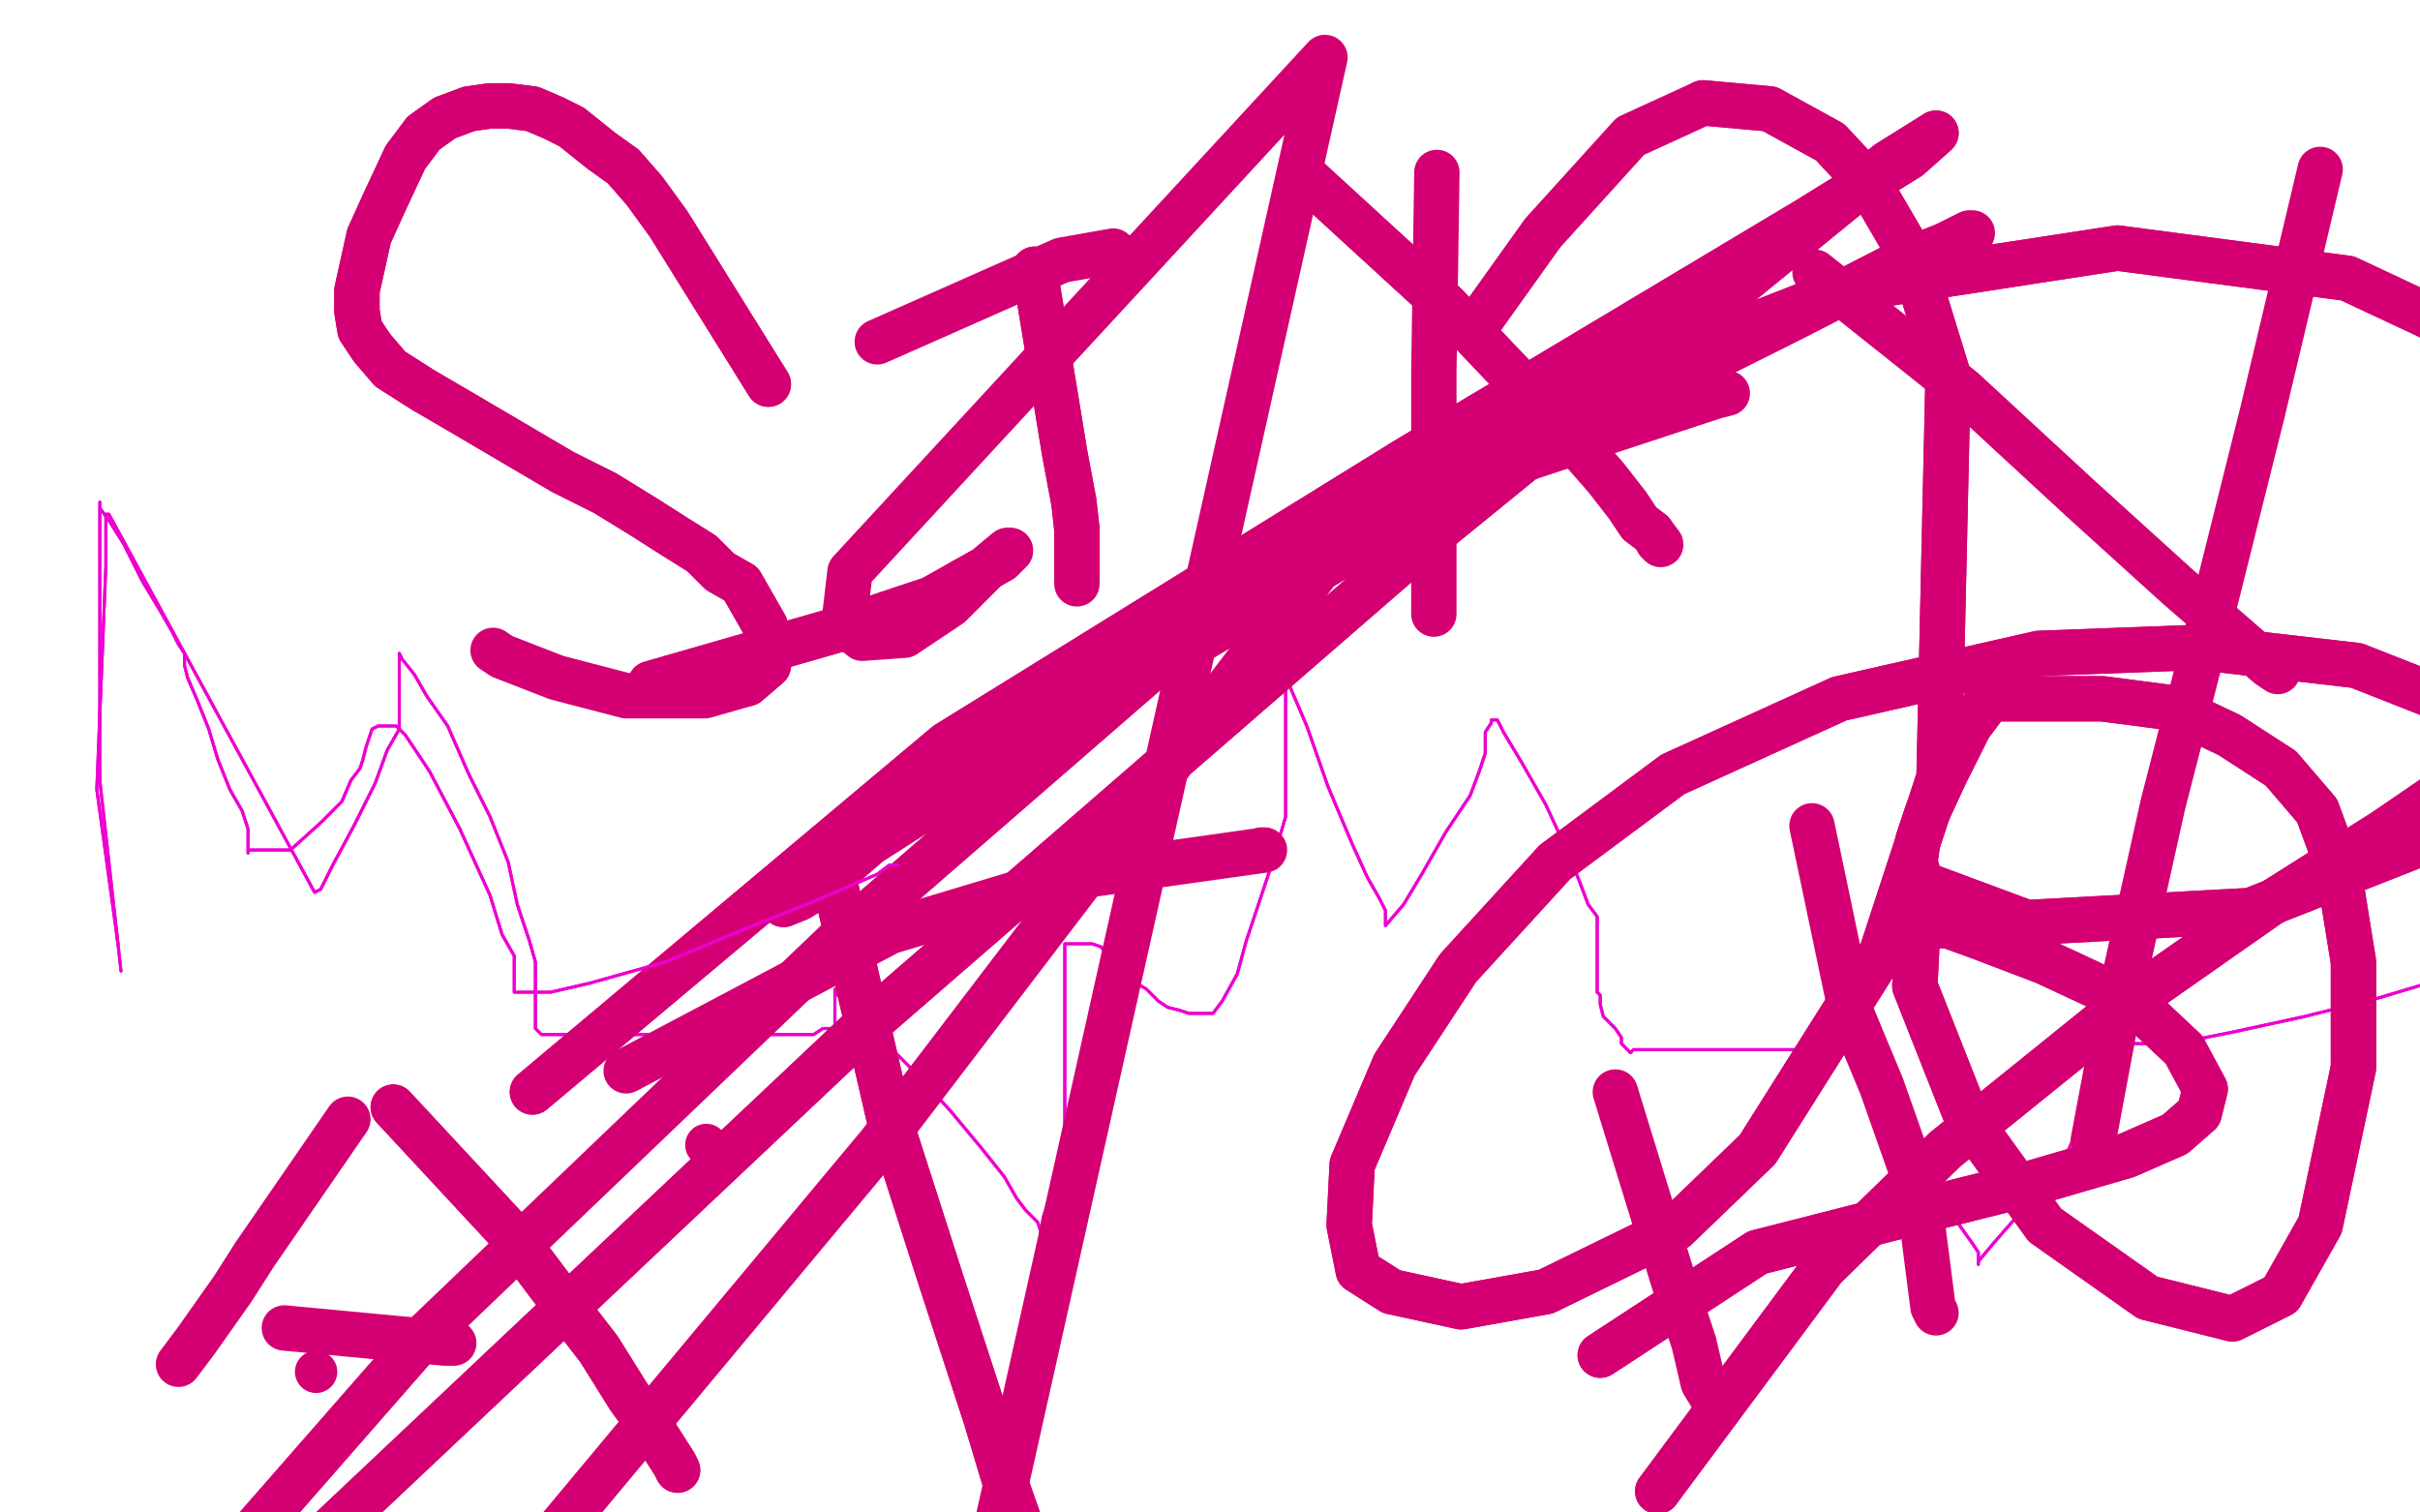 <?xml version="1.0" standalone="no"?>
<!DOCTYPE svg PUBLIC "-//W3C//DTD SVG 1.1//EN"
"http://www.w3.org/Graphics/SVG/1.1/DTD/svg11.dtd">

<svg width="800" height="500" version="1.1" xmlns="http://www.w3.org/2000/svg" xmlns:xlink="http://www.w3.org/1999/xlink" style="stroke-antialiasing: false"><desc>This SVG has been created on https://colorillo.com/</desc><rect x='0' y='0' width='800' height='500' style='fill: rgb(255,255,255); stroke-width:0' /><polyline points="39,312 32,261 32,261 35,187 35,187 35,181 35,181 35,178 35,178 35,174 35,174 35,171 35,171 35,170 35,170 36,170 104,295 106,294 110,286 117,273 124,259 128,248 132,241 132,234 132,230 132,226 132,223 132,220 132,216 133,218 137,223 141,230 148,240 155,256 162,270 168,285 171,299 175,311 177,318 177,322 177,326 177,329 177,330 177,332 177,332 177,333 177,334 177,336 177,338 177,340 178,341 179,342 180,342 183,342 184,342 186,342 187,342 188,342 189,342 190,342 194,342 197,342 201,342 204,342 209,342 216,342 221,342 228,342 235,342 240,342 249,342 255,342 262,342 269,342 272,340 275,340 277,340 276,339 276,336 276,334 276,330 276,330 276,327 276,328 278,330 282,334 288,340 301,353 314,367 324,379 332,389 336,396 339,400 343,404 344,407 344,408 344,408 344,407 345,402 348,393 352,380 352,366 352,355 352,345 352,338 352,332 352,329 352,325 352,322 352,318 352,316 352,312 354,312 355,312 358,312 361,312 364,313 367,317 370,320 374,324 379,327 383,331 386,333 390,334 393,335 394,335 396,335 398,335 399,335 399,335 401,335 401,335 404,331 409,322 412,311 420,287 425,270 425,259 425,250 425,243 425,236 425,231 425,228 425,225 425,221 425,222 426,226 432,240 439,260 447,279 452,290 456,297 458,301 458,305 458,306 458,306 464,299 470,289 478,275 486,263 489,255 491,249 491,245 491,242 493,239 493,238 494,238 495,238 497,242 503,252 511,266 517,279 522,291 525,299 528,303 528,307 528,310 528,309 528,312 528,313 528,315 528,317 528,318 528,320 528,321 528,325 528,328 529,329 529,332 530,336 534,340 536,343 536,345 536,345 539,348 540,347 544,347 548,347 551,347 555,347 558,347 562,347 565,347 568,347 572,347 579,347 589,347 599,347 607,347 612,347 614,347 615,350 623,361 633,378 640,392 647,404 652,411 654,414 654,418 654,418 654,417 659,411 666,403 673,396 680,389 683,382 686,375 690,370 690,367 691,364 692,361 693,357 694,353 694,350 694,346 695,345 696,345 698,345 702,345 706,345 719,345 739,341 762,336 786,330 806,324 821,320 835,317 856,311" style="fill: none; stroke: #ed00d0; stroke-width: 1; stroke-linejoin: round; stroke-linecap: round; stroke-antialiasing: false; stroke-antialias: 0; opacity: 1.0"/>
<polyline points="39,312 32,261 32,261 35,187 35,187 35,181 35,181 35,178 35,178 35,174 35,174 35,171 35,171 35,170 36,170 104,295 106,294 110,286 117,273 124,259 128,248 132,241 132,234 132,230 132,226 132,223 132,220 132,216 133,218 137,223 141,230 148,240 155,256 162,270 168,285 171,299 175,311 177,318 177,322 177,326 177,329 177,330 177,332 177,332 177,333 177,334 177,336 177,338 177,340 178,341 179,342 180,342 183,342 184,342 186,342 187,342 188,342 189,342 190,342 194,342 197,342 201,342 204,342 209,342 216,342 221,342 228,342 235,342 240,342 249,342 255,342 262,342 269,342 272,340 275,340 277,340 276,339 276,336 276,334 276,330 276,330 276,327 276,328 278,330 282,334 288,340 301,353 314,367 324,379 332,389 336,396 339,400 343,404 344,407 344,408 344,408 344,407 345,402 348,393 352,380 352,366 352,355 352,345 352,338 352,332 352,329 352,325 352,322 352,318 352,316 352,312 354,312 355,312 358,312 361,312 364,313 367,317 370,320 374,324 379,327 383,331 386,333 390,334 393,335 394,335 396,335 398,335 399,335 399,335 401,335 401,335 404,331 409,322 412,311 420,287 425,270 425,259 425,250 425,243 425,236 425,231 425,228 425,225 425,221 425,222 426,226 432,240 439,260 447,279 452,290 456,297 458,301 458,305 458,306 458,306 464,299 470,289 478,275 486,263 489,255 491,249 491,245 491,242 493,239 493,238 494,238 495,238 497,242 503,252 511,266 517,279 522,291 525,299 528,303 528,307 528,310 528,309 528,312 528,313 528,315 528,317 528,318 528,320 528,321 528,325 528,328 529,329 529,332 530,336 534,340 536,343 536,345 536,345 539,348 540,347 544,347 548,347 551,347 555,347 558,347 562,347 565,347 568,347 572,347 579,347 589,347 599,347 607,347 612,347 614,347 615,350 623,361 633,378 640,392 647,404 652,411 654,414 654,418 654,418 654,417 659,411 666,403 673,396 680,389 683,382 686,375 690,370 690,367 691,364 692,361 693,357 694,353 694,350 694,346 695,345 696,345 698,345 702,345 706,345 719,345 739,341 762,336 786,330 806,324 821,320 835,317 856,311 883,304" style="fill: none; stroke: #ed00d0; stroke-width: 1; stroke-linejoin: round; stroke-linecap: round; stroke-antialiasing: false; stroke-antialias: 0; opacity: 1.0"/>
<polyline points="254,127 221,74 221,74 213,63 213,63 206,55 206,55 199,50 199,50 189,42 189,42 183,39 183,39 176,36 176,36 168,35 162,35 155,36 147,39 140,44 134,52 127,67 122,78 120,87 118,96 118,103 119,109 123,115 129,122 140,129 152,136 169,146 186,156 200,163 213,171 224,178 232,183 238,189 245,193 249,200 253,207 255,214 254,220 247,226" style="fill: none; stroke: #d40073; stroke-width: 15; stroke-linejoin: round; stroke-linecap: round; stroke-antialiasing: false; stroke-antialias: 0; opacity: 1.0"/>
<polyline points="254,127 221,74 221,74 213,63 213,63 206,55 206,55 199,50 199,50 189,42 189,42 183,39 183,39 176,36 168,35 162,35 155,36 147,39 140,44 134,52 127,67 122,78 120,87 118,96 118,103 119,109 123,115 129,122 140,129 152,136 169,146 186,156 200,163 213,171 224,178 232,183 238,189 245,193 249,200 253,207 255,214 254,220 247,226 233,230 207,230 184,224 166,217 163,215" style="fill: none; stroke: #d40073; stroke-width: 15; stroke-linejoin: round; stroke-linecap: round; stroke-antialiasing: false; stroke-antialias: 0; opacity: 1.0"/>
<polyline points="342,89 352,150 352,150 355,166 355,166 356,175 356,175 356,182 356,182 356,187 356,187 356,190 356,190" style="fill: none; stroke: #d40073; stroke-width: 15; stroke-linejoin: round; stroke-linecap: round; stroke-antialiasing: false; stroke-antialias: 0; opacity: 1.0"/>
<polyline points="342,89 352,150 352,150 355,166 355,166 356,175 356,175 356,182 356,182 356,187 356,187 356,190 356,191 356,193" style="fill: none; stroke: #d40073; stroke-width: 15; stroke-linejoin: round; stroke-linecap: round; stroke-antialiasing: false; stroke-antialias: 0; opacity: 1.0"/>
<polyline points="290,113 351,86 351,86 368,83 368,83" style="fill: none; stroke: #d40073; stroke-width: 15; stroke-linejoin: round; stroke-linecap: round; stroke-antialiasing: false; stroke-antialias: 0; opacity: 1.0"/>
<polyline points="475,57 474,123 474,123 474,178 474,178 474,191 474,191 474,198 474,198 474,203 474,203" style="fill: none; stroke: #d40073; stroke-width: 15; stroke-linejoin: round; stroke-linecap: round; stroke-antialiasing: false; stroke-antialias: 0; opacity: 1.0"/>
<polyline points="430,57 478,101 478,101 498,122 498,122 517,142 517,142 531,158 531,158 538,167 538,167 542,173 542,173 546,176 546,176" style="fill: none; stroke: #d40073; stroke-width: 15; stroke-linejoin: round; stroke-linecap: round; stroke-antialiasing: false; stroke-antialias: 0; opacity: 1.0"/>
<polyline points="430,57 478,101 478,101 498,122 498,122 517,142 517,142 531,158 531,158 538,167 538,167 542,173 542,173 546,176 549,180 548,179" style="fill: none; stroke: #d40073; stroke-width: 15; stroke-linejoin: round; stroke-linecap: round; stroke-antialiasing: false; stroke-antialias: 0; opacity: 1.0"/>
<polyline points="491,156 567,131 567,131 571,130 571,130" style="fill: none; stroke: #d40073; stroke-width: 15; stroke-linejoin: round; stroke-linecap: round; stroke-antialiasing: false; stroke-antialias: 0; opacity: 1.0"/>
<polyline points="600,90 649,129 649,129 688,165 688,165 720,194 720,194 750,220 750,220 753,222 753,222" style="fill: none; stroke: #d40073; stroke-width: 15; stroke-linejoin: round; stroke-linecap: round; stroke-antialiasing: false; stroke-antialias: 0; opacity: 1.0"/>
<polyline points="767,56 748,136 748,136 733,196 733,196 715,266 715,266 701,329 701,329 692,377 692,377" style="fill: none; stroke: #d40073; stroke-width: 15; stroke-linejoin: round; stroke-linecap: round; stroke-antialiasing: false; stroke-antialias: 0; opacity: 1.0"/>
<polyline points="115,370 84,415 84,415 77,426 77,426 65,443 65,443 59,451 59,451" style="fill: none; stroke: #d40073; stroke-width: 15; stroke-linejoin: round; stroke-linecap: round; stroke-antialiasing: false; stroke-antialias: 0; opacity: 1.0"/>
<polyline points="130,366 169,408 169,408 181,424 181,424 198,446 198,446 208,462 208,462 216,473 216,473 223,484 223,484 224,486 224,486" style="fill: none; stroke: #d40073; stroke-width: 15; stroke-linejoin: round; stroke-linecap: round; stroke-antialiasing: false; stroke-antialias: 0; opacity: 1.0"/>
<polyline points="130,366 169,408 169,408 181,424 181,424 198,446 198,446 208,462 208,462 216,473 216,473 223,484 223,484 224,486" style="fill: none; stroke: #d40073; stroke-width: 15; stroke-linejoin: round; stroke-linecap: round; stroke-antialiasing: false; stroke-antialias: 0; opacity: 1.0"/>
<circle cx="104.5" cy="453.5" r="7" style="fill: #d40073; stroke-antialiasing: false; stroke-antialias: 0; opacity: 1.0"/>
<polyline points="276,292 294,370 294,370 311,423 311,423 326,469 326,469 332,489 332,489 338,506 338,506 340,514 340,514 342,521 342,521" style="fill: none; stroke: #d40073; stroke-width: 15; stroke-linejoin: round; stroke-linecap: round; stroke-antialiasing: false; stroke-antialias: 0; opacity: 1.0"/>
<polyline points="276,292 294,370 294,370 311,423 311,423 326,469 326,469 332,489 332,489 338,506 338,506 340,514 340,514 342,521 342,522" style="fill: none; stroke: #d40073; stroke-width: 15; stroke-linejoin: round; stroke-linecap: round; stroke-antialiasing: false; stroke-antialias: 0; opacity: 1.0"/>
<polyline points="207,354 294,308 294,308 354,290 354,290 418,281 418,281 417,281 417,281" style="fill: none; stroke: #d40073; stroke-width: 15; stroke-linejoin: round; stroke-linecap: round; stroke-antialiasing: false; stroke-antialias: 0; opacity: 1.0"/>
<polyline points="94,439 147,444 147,444 150,444 150,444" style="fill: none; stroke: #d40073; stroke-width: 15; stroke-linejoin: round; stroke-linecap: round; stroke-antialiasing: false; stroke-antialias: 0; opacity: 1.0"/>
<polyline points="534,361 554,426 554,426 560,444 560,444 563,457 563,457 566,462 566,462" style="fill: none; stroke: #d40073; stroke-width: 15; stroke-linejoin: round; stroke-linecap: round; stroke-antialiasing: false; stroke-antialias: 0; opacity: 1.0"/>
<polyline points="599,273 612,335 612,335 622,359 622,359 634,393 634,393 639,432 639,432 640,434 640,434" style="fill: none; stroke: #d40073; stroke-width: 15; stroke-linejoin: round; stroke-linecap: round; stroke-antialiasing: false; stroke-antialias: 0; opacity: 1.0"/>
<polyline points="529,448 581,414 581,414 632,401 632,401 672,391 672,391 703,382 703,382 719,375 719,375 727,368 727,368 729,360 722,347 706,332 676,318 655,310 644,306 638,306 634,306 633,326 650,369 676,405 710,429 738,436 754,428 767,405 778,353 778,318 773,287 766,268 754,254 737,243 718,234 695,231 676,231 666,231 660,231 657,232 651,240 643,256 637,269 634,278 633,285 635,292 670,305 744,301 805,277 848,245 871,204 869,159 840,122 776,92 700,82 609,96 517,132 424,182 343,236 294,273 272,292 264,297 259,299 265,293 337,247 441,185 539,132 593,105 628,87" style="fill: none; stroke: #d40073; stroke-width: 15; stroke-linejoin: round; stroke-linecap: round; stroke-antialiasing: false; stroke-antialias: 0; opacity: 1.0"/>
<polyline points="529,448 581,414 581,414 632,401 632,401 672,391 672,391 703,382 703,382 719,375 719,375 727,368 729,360 722,347 706,332 676,318 655,310 644,306 638,306 634,306 633,326 650,369 676,405 710,429 738,436 754,428 767,405 778,353 778,318 773,287 766,268 754,254 737,243 718,234 695,231 676,231 666,231 660,231 657,232 651,240 643,256 637,269 634,278 633,285 635,292 670,305 744,301 805,277 848,245 871,204 869,159 840,122 776,92 700,82 609,96 517,132 424,182 343,236 294,273 272,292 264,297 259,299 265,293 337,247 441,185 539,132 593,105 628,87 643,81 651,77 652,77" style="fill: none; stroke: #d40073; stroke-width: 15; stroke-linejoin: round; stroke-linecap: round; stroke-antialiasing: false; stroke-antialias: 0; opacity: 1.0"/>
<polyline points="176,361 313,246 313,246 465,152 465,152 597,73 597,73 631,52 631,52 640,44 640,44 624,54 624,54 473,177 284,341 109,506 30,581 10,595 20,579 139,443" style="fill: none; stroke: #d40073; stroke-width: 15; stroke-linejoin: round; stroke-linecap: round; stroke-antialiasing: false; stroke-antialias: 0; opacity: 1.0"/>
<polyline points="176,361 313,246 313,246 465,152 465,152 597,73 597,73 631,52 631,52 640,44 640,44 624,54 473,177 284,341 109,506 30,581 10,595 20,579 139,443 278,310 392,211 436,184 439,184 291,378 20,703 -39,774" style="fill: none; stroke: #d40073; stroke-width: 15; stroke-linejoin: round; stroke-linecap: round; stroke-antialiasing: false; stroke-antialias: 0; opacity: 1.0"/>
<circle cx="318.5" cy="191.5" r="7" style="fill: #d40073; stroke-antialiasing: false; stroke-antialias: 0; opacity: 1.0"/>
<polyline points="548,493 603,419 603,419 643,380 643,380 700,334 700,334 750,299 750,299 788,275 788,275 807,262 807,262 817,256 822,249 821,243 812,233 779,220 727,214 674,216 608,231 553,256 514,285 482,320 461,352 447,385 446,405 449,420 460,427 483,432 511,427 554,406 581,380 622,315 641,257 644,124 632,85 618,61 605,47 585,36 563,34" style="fill: none; stroke: #d40073; stroke-width: 15; stroke-linejoin: round; stroke-linecap: round; stroke-antialiasing: false; stroke-antialias: 0; opacity: 1.0"/>
<polyline points="548,493 603,419 603,419 643,380 643,380 700,334 700,334 750,299 750,299 788,275 788,275 807,262 817,256 822,249 821,243 812,233 779,220 727,214 674,216 608,231 553,256 514,285 482,320 461,352 447,385 446,405 449,420 460,427 483,432 511,427 554,406 581,380 622,315 641,257 644,124 632,85 618,61 605,47 585,36 563,34 539,45 510,77 490,105" style="fill: none; stroke: #d40073; stroke-width: 15; stroke-linejoin: round; stroke-linecap: round; stroke-antialiasing: false; stroke-antialias: 0; opacity: 1.0"/>
<polyline points="215,226 281,207 281,207 308,198 308,198 324,189 324,189 331,185 331,185 334,182 334,182 333,182 333,182 327,187 327,187" style="fill: none; stroke: #d40073; stroke-width: 15; stroke-linejoin: round; stroke-linecap: round; stroke-antialiasing: false; stroke-antialias: 0; opacity: 1.0"/>
<polyline points="215,226 281,207 281,207 308,198 308,198 324,189 324,189 331,185 331,185 334,182 334,182 333,182 333,182 327,187 314,200 299,210 285,211 279,206 281,189 438,19 254,842" style="fill: none; stroke: #d40073; stroke-width: 15; stroke-linejoin: round; stroke-linecap: round; stroke-antialiasing: false; stroke-antialias: 0; opacity: 1.0"/>
<circle cx="233.5" cy="378.5" r="7" style="fill: #d40073; stroke-antialiasing: false; stroke-antialias: 0; opacity: 1.0"/>
<polyline points="40,321 33,258 33,258 33,246 33,246 33,236 33,236 33,217 33,217 33,203 33,203 33,192 33,192 33,184 33,184 33,180 33,166 33,167 33,168 36,172 41,180 47,192 53,202 57,209 59,213 61,216 61,220 62,224 65,231 69,241 72,251 76,261 80,268 82,274 82,277 82,281 82,282 82,281 83,281 85,281 85,281 88,281 87,281 89,281 90,281 92,281 95,281 96,281 106,272 113,265 116,258 119,254 120,251 121,247 122,244 123,241 125,240 125,240 127,240 130,240 129,240 131,240 134,243 142,255 152,274 162,296 166,309 170,316 170,321 170,324 170,327 170,328 170,328 172,328 174,328 176,328 182,328 195,325 220,318 244,308 269,298 283,292 290,289 294,286 296,286 295,286" style="fill: none; stroke: #ed00d0; stroke-width: 1; stroke-linejoin: round; stroke-linecap: round; stroke-antialiasing: false; stroke-antialias: 0; opacity: 1.0"/>
<polyline points="40,321 33,258 33,258 33,246 33,246 33,236 33,236 33,217 33,217 33,203 33,203 33,192 33,192 33,184 33,180 33,166 33,167 33,168 36,172 41,180 47,192 53,202 57,209 59,213 61,216 61,220 62,224 65,231 69,241 72,251 76,261 80,268 82,274 82,277 82,281 82,282 82,281 83,281 85,281 85,281 88,281 87,281 89,281 90,281 92,281 95,281 96,281 106,272 113,265 116,258 119,254 120,251 121,247 122,244 123,241 125,240 125,240 127,240 130,240 129,240 131,240 134,243 142,255 152,274 162,296 166,309 170,316 170,321 170,324 170,327 170,328 170,328 172,328 174,328 176,328 182,328 195,325 220,318 244,308 269,298 283,292 290,289 294,286 296,286 295,286 296,286 297,286" style="fill: none; stroke: #ed00d0; stroke-width: 1; stroke-linejoin: round; stroke-linecap: round; stroke-antialiasing: false; stroke-antialias: 0; opacity: 1.0"/>
</svg>
